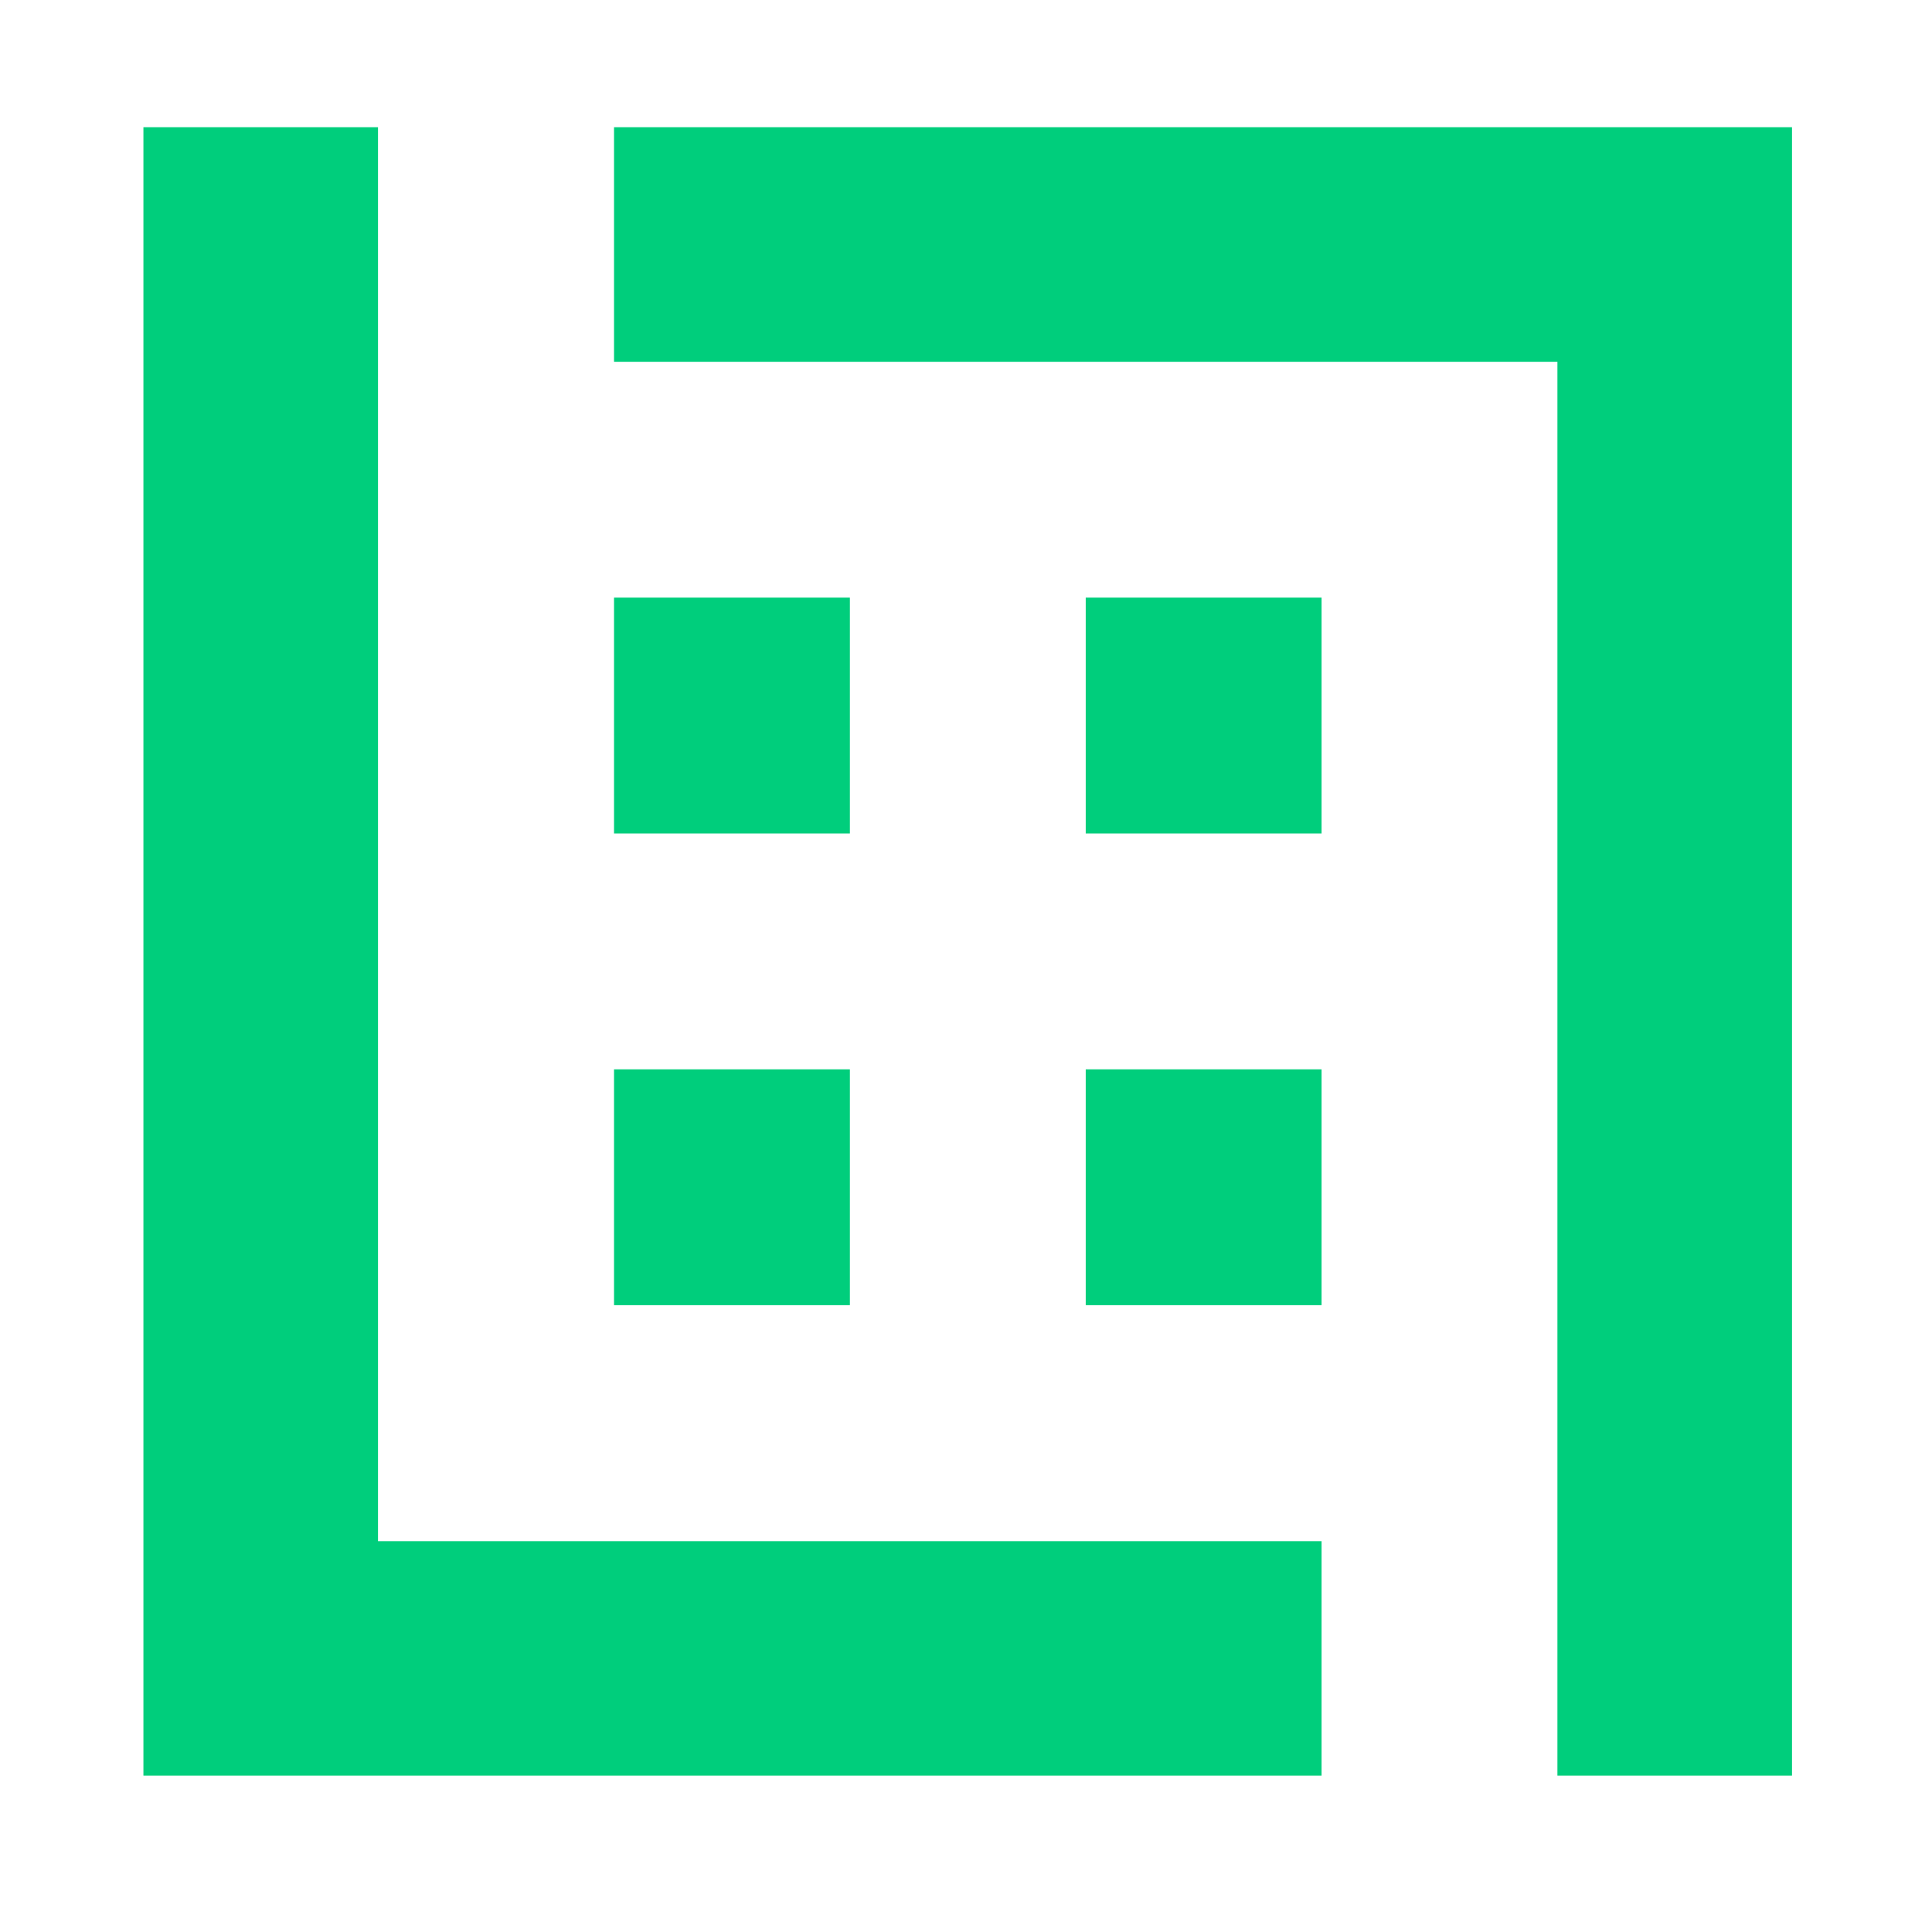<?xml version="1.0" encoding="UTF-8"?>
<svg id="Layer_1" data-name="Layer 1" xmlns="http://www.w3.org/2000/svg" viewBox="0 0 107.23 107.23">
  <defs>
    <style>
      .cls-1 {
        fill: #00ce7c;
      }
    </style>
  </defs>
  <polygon class="cls-1" points="20.98 85.54 20.98 64.59 20.98 20.08 20.98 7.06 7.96 7.06 7.96 98.55 73.35 98.55 73.35 85.54 20.98 85.54"/>
  <polygon class="cls-1" points="99.46 7.06 34.08 7.06 34.08 20.08 86.44 20.08 86.44 24.29 86.44 85.54 86.44 98.55 99.46 98.55 99.46 7.06"/>
  <rect class="cls-1" x="60.26" y="33.17" width="13.09" height="13.09"/>
  <rect class="cls-1" x="60.26" y="59.35" width="13.09" height="13.09"/>
  <rect class="cls-1" x="34.08" y="33.17" width="13.09" height="13.09"/>
  <rect class="cls-1" x="34.08" y="59.35" width="13.09" height="13.09"/>
</svg>